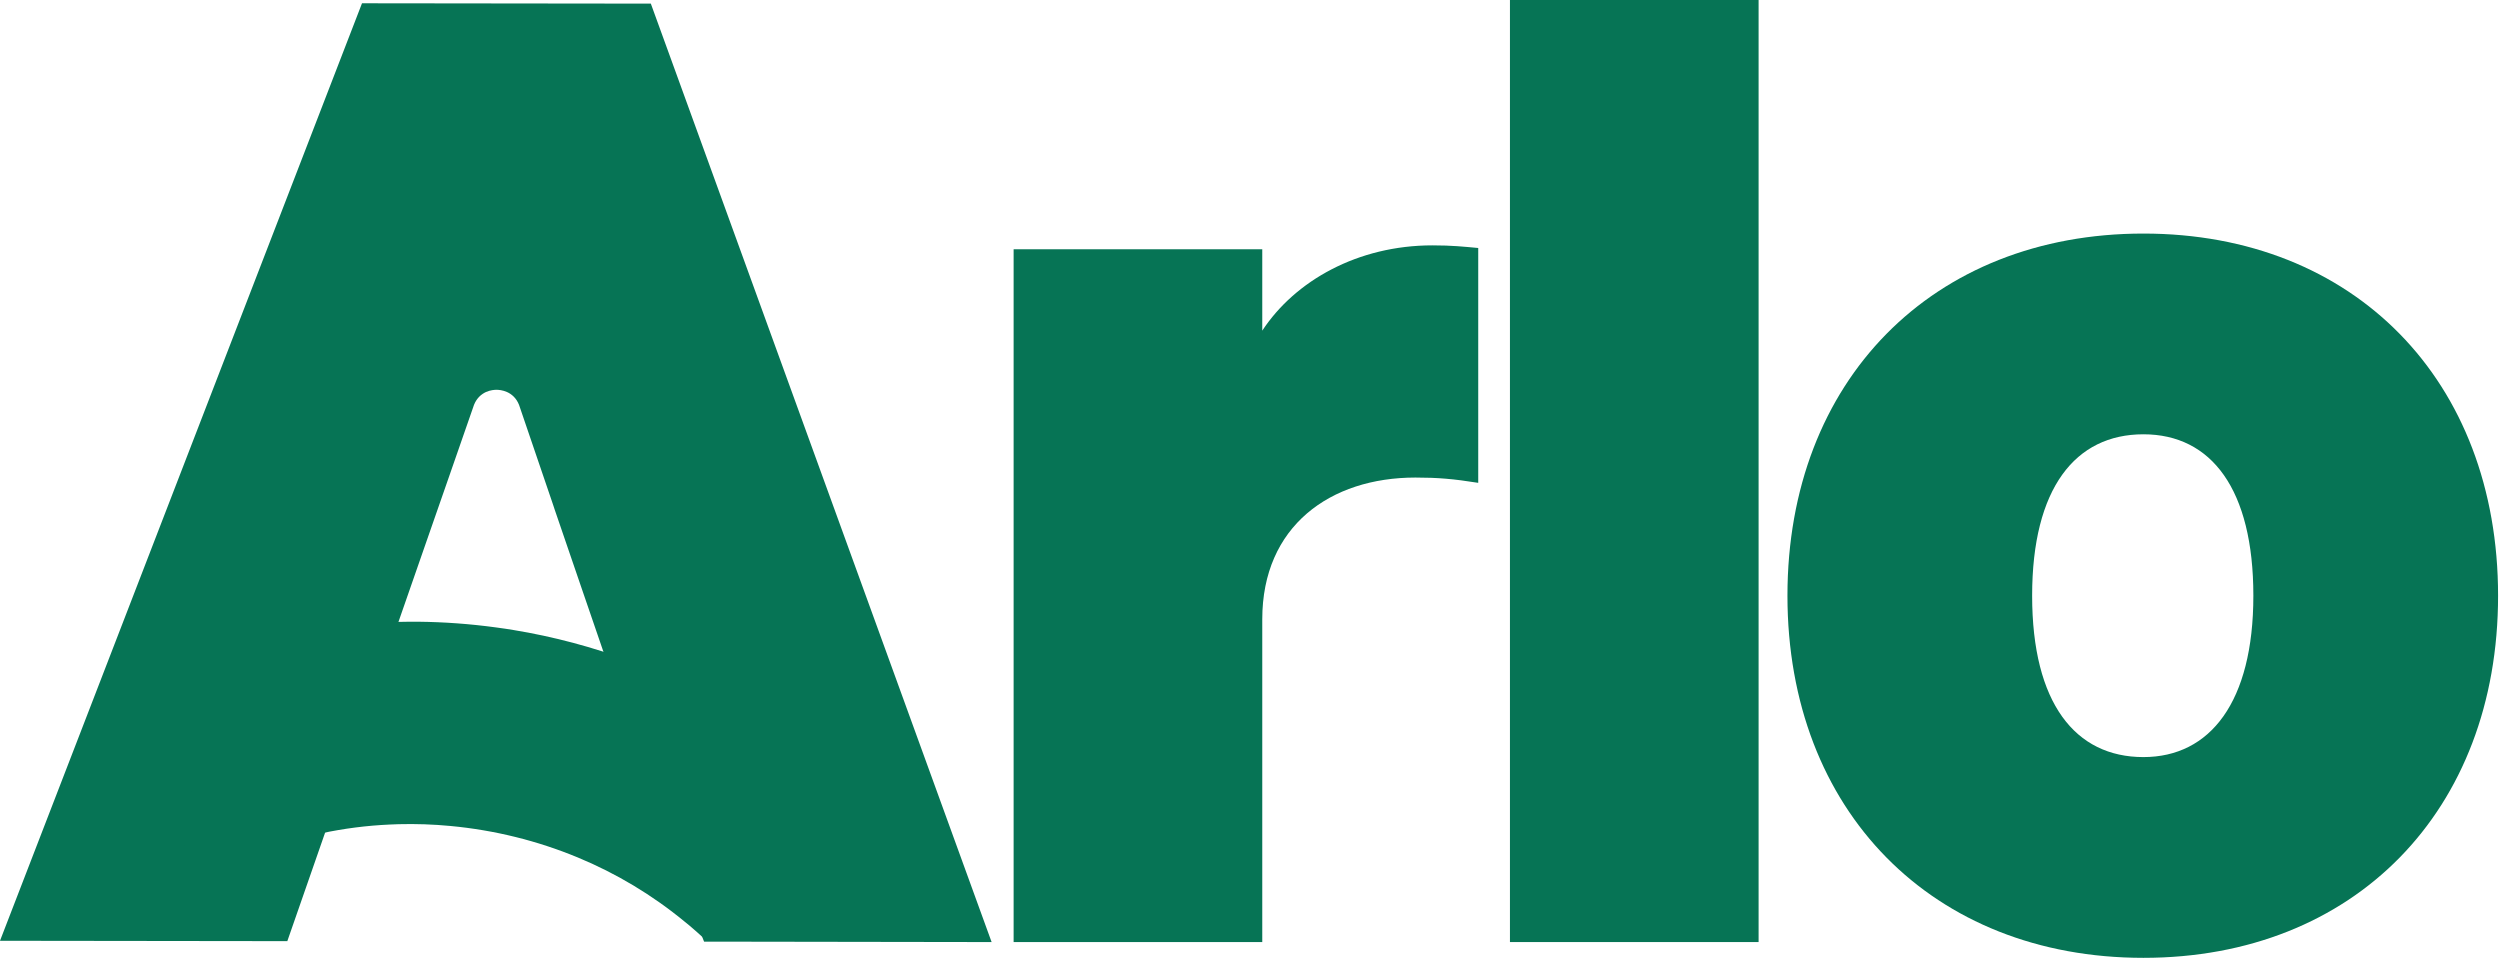 <svg width="96" height="37" viewBox="0 0 96 37" fill="none" xmlns="http://www.w3.org/2000/svg">
<path d="M48.471 12.696V9.572H38.923V36.175H48.471V23.78C48.471 20.202 51.085 18.338 54.352 18.338C55.206 18.338 55.809 18.389 56.764 18.541V9.523C56.211 9.472 55.758 9.422 55.005 9.422C52.14 9.422 49.728 10.783 48.471 12.697V12.696Z" fill="#067455"/>
<path d="M67.53 0H57.982V36.175H67.53V0Z" fill="#067455"/>
<path d="M82.307 8.969C74.216 8.969 68.638 14.613 68.638 22.875C68.638 31.138 74.216 36.781 82.307 36.781C90.398 36.781 95.926 31.138 95.926 22.875C95.926 14.613 90.398 8.969 82.307 8.969ZM82.307 29.072C79.693 29.072 78.034 27.006 78.034 22.875C78.034 18.745 79.693 16.677 82.307 16.677C84.921 16.677 86.529 18.794 86.529 22.875C86.529 26.957 84.87 29.072 82.307 29.072Z" fill="#067455"/>
<path d="M38.078 36.175H37.761L27.379 36.159H27.037C27.024 36.131 27.012 36.094 26.994 36.051C26.926 35.865 26.813 35.559 26.67 35.151C26.67 35.151 26.67 35.148 26.668 35.148C25.842 32.82 23.929 27.248 22.351 22.638C21.976 21.542 21.619 20.502 21.301 19.572C21.279 19.502 21.255 19.433 21.233 19.366C20.46 17.104 19.931 15.546 19.931 15.546C19.715 15.009 19.213 14.968 19.067 14.968C18.992 14.968 18.832 14.977 18.66 15.054C18.492 15.132 18.312 15.275 18.203 15.543L17.305 18.125L17.27 18.226L16.291 21.035L14.116 27.286L14.086 27.371L13.66 28.596L11.033 36.14L0 36.126L3.119 28.049L7.233 17.392L13.901 0.126L24.992 0.139L37.508 34.606L38.078 36.175Z" fill="#067455"/>
<path d="M35.439 34.015L35.191 34.075L27.066 36.057H27.056C26.867 35.882 26.675 35.71 26.478 35.544C26.422 35.498 26.366 35.452 26.308 35.406C25.054 34.37 23.667 33.539 22.183 32.925C20.629 32.282 18.988 31.877 17.303 31.718C16.634 31.654 15.969 31.632 15.306 31.649C15.195 31.653 15.082 31.656 14.971 31.662C14.084 31.702 13.205 31.814 12.346 31.998C12.336 31.998 12.327 32.001 12.317 32.003C10.388 32.417 8.526 33.207 6.848 34.289L8.032 25.152C8.586 24.965 9.149 24.796 9.721 24.65L10.023 24.57L10.293 24.51C11.227 24.291 12.168 24.131 13.11 24.027C13.979 23.927 14.851 23.877 15.719 23.874C15.83 23.874 15.941 23.874 16.053 23.874C17.052 23.885 18.045 23.957 19.032 24.091C19.146 24.107 19.261 24.122 19.375 24.139C19.405 24.143 19.439 24.148 19.469 24.153C19.548 24.164 19.629 24.178 19.707 24.191C22.801 24.698 25.797 25.813 28.548 27.509C30.919 28.972 32.989 30.792 34.696 32.897L35.442 34.015H35.439Z" fill="#067455"/>
</svg>
